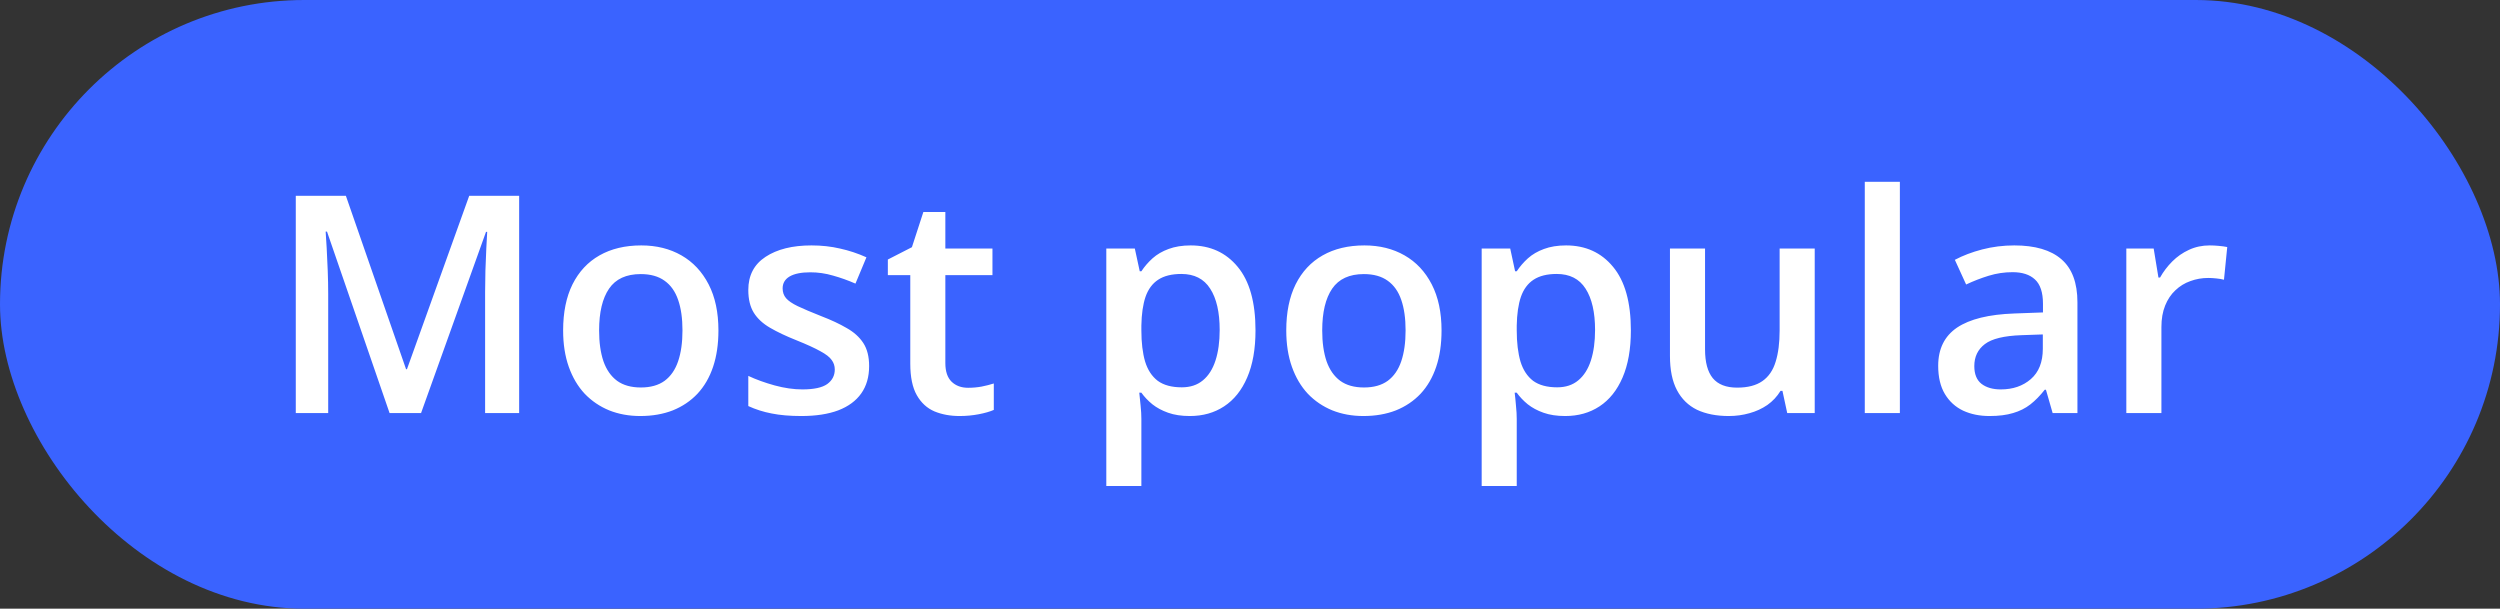 <svg width="115" height="28" viewBox="0 0 115 28" fill="none" xmlns="http://www.w3.org/2000/svg">
<rect x="0" y="0" width="115" height="28" fill="#333333" stroke="none"/>
<rect width="115" height="28" rx="14" fill="#3A63FF"/>
<path d="M17.92 19L15.042 10.653H14.98C14.994 10.84 15.01 11.095 15.028 11.419C15.046 11.742 15.062 12.089 15.076 12.458C15.09 12.827 15.097 13.18 15.097 13.518V19H13.606V9.006H15.91L18.679 16.983H18.72L21.584 9.006H23.881V19H22.315V13.435C22.315 13.13 22.32 12.8 22.329 12.444C22.343 12.089 22.356 11.752 22.37 11.433C22.388 11.114 22.402 10.858 22.411 10.667H22.356L19.369 19H17.92ZM33.048 15.199C33.048 15.828 32.966 16.386 32.802 16.874C32.638 17.362 32.398 17.774 32.084 18.111C31.77 18.444 31.391 18.699 30.949 18.877C30.507 19.05 30.008 19.137 29.452 19.137C28.933 19.137 28.456 19.05 28.023 18.877C27.59 18.699 27.215 18.444 26.895 18.111C26.581 17.774 26.337 17.362 26.164 16.874C25.991 16.386 25.904 15.828 25.904 15.199C25.904 14.365 26.048 13.659 26.335 13.08C26.627 12.497 27.041 12.052 27.579 11.747C28.117 11.442 28.757 11.289 29.5 11.289C30.197 11.289 30.812 11.442 31.346 11.747C31.879 12.052 32.296 12.497 32.597 13.08C32.898 13.663 33.048 14.37 33.048 15.199ZM27.559 15.199C27.559 15.751 27.625 16.222 27.757 16.614C27.894 17.006 28.103 17.307 28.386 17.517C28.668 17.722 29.033 17.824 29.48 17.824C29.926 17.824 30.291 17.722 30.573 17.517C30.856 17.307 31.063 17.006 31.195 16.614C31.328 16.222 31.394 15.751 31.394 15.199C31.394 14.648 31.328 14.181 31.195 13.798C31.063 13.411 30.856 13.117 30.573 12.916C30.291 12.711 29.924 12.608 29.473 12.608C28.807 12.608 28.322 12.832 28.017 13.278C27.711 13.725 27.559 14.365 27.559 15.199ZM39.98 16.84C39.98 17.337 39.859 17.756 39.617 18.098C39.376 18.439 39.023 18.699 38.558 18.877C38.097 19.05 37.532 19.137 36.862 19.137C36.334 19.137 35.878 19.098 35.495 19.02C35.117 18.948 34.759 18.834 34.422 18.679V17.291C34.782 17.46 35.185 17.605 35.632 17.729C36.083 17.852 36.509 17.913 36.91 17.913C37.439 17.913 37.819 17.831 38.052 17.667C38.284 17.498 38.4 17.275 38.4 16.997C38.4 16.833 38.352 16.687 38.257 16.56C38.166 16.427 37.992 16.293 37.737 16.156C37.487 16.015 37.117 15.846 36.63 15.65C36.151 15.459 35.748 15.268 35.42 15.076C35.092 14.885 34.843 14.655 34.675 14.386C34.506 14.112 34.422 13.764 34.422 13.34C34.422 12.67 34.686 12.162 35.215 11.815C35.748 11.464 36.452 11.289 37.327 11.289C37.792 11.289 38.23 11.337 38.64 11.433C39.054 11.524 39.46 11.658 39.856 11.836L39.351 13.046C39.009 12.896 38.665 12.773 38.318 12.677C37.977 12.576 37.628 12.526 37.273 12.526C36.858 12.526 36.541 12.59 36.322 12.718C36.108 12.845 36.001 13.028 36.001 13.265C36.001 13.442 36.053 13.593 36.158 13.716C36.263 13.839 36.443 13.962 36.698 14.085C36.958 14.208 37.318 14.361 37.778 14.543C38.23 14.716 38.619 14.898 38.947 15.09C39.28 15.277 39.535 15.507 39.713 15.78C39.891 16.054 39.98 16.407 39.98 16.84ZM44.532 17.838C44.742 17.838 44.949 17.82 45.154 17.783C45.359 17.742 45.546 17.694 45.715 17.64V18.856C45.537 18.934 45.307 19 45.024 19.055C44.742 19.109 44.448 19.137 44.143 19.137C43.714 19.137 43.329 19.066 42.987 18.925C42.645 18.779 42.374 18.531 42.174 18.18C41.973 17.829 41.873 17.343 41.873 16.724V12.656H40.841V11.938L41.948 11.371L42.475 9.751H43.486V11.433H45.653V12.656H43.486V16.703C43.486 17.086 43.582 17.371 43.773 17.558C43.965 17.744 44.218 17.838 44.532 17.838ZM54.773 11.289C55.67 11.289 56.39 11.617 56.933 12.273C57.48 12.93 57.753 13.905 57.753 15.199C57.753 16.056 57.625 16.778 57.37 17.366C57.12 17.95 56.766 18.392 56.31 18.692C55.859 18.989 55.333 19.137 54.731 19.137C54.349 19.137 54.016 19.087 53.733 18.986C53.451 18.886 53.209 18.756 53.009 18.597C52.808 18.433 52.64 18.255 52.503 18.064H52.407C52.43 18.246 52.45 18.449 52.469 18.672C52.492 18.891 52.503 19.091 52.503 19.273V22.356H50.89V11.433H52.202L52.428 12.479H52.503C52.644 12.264 52.815 12.066 53.016 11.884C53.221 11.701 53.467 11.558 53.754 11.453C54.046 11.344 54.385 11.289 54.773 11.289ZM54.342 12.602C53.9 12.602 53.544 12.69 53.275 12.868C53.011 13.041 52.817 13.303 52.694 13.654C52.576 14.005 52.512 14.445 52.503 14.974V15.199C52.503 15.76 52.56 16.236 52.674 16.628C52.792 17.015 52.986 17.311 53.255 17.517C53.528 17.717 53.898 17.817 54.362 17.817C54.754 17.817 55.078 17.71 55.333 17.496C55.593 17.282 55.786 16.977 55.914 16.58C56.042 16.184 56.105 15.716 56.105 15.179C56.105 14.363 55.96 13.729 55.668 13.278C55.381 12.827 54.939 12.602 54.342 12.602ZM66.311 15.199C66.311 15.828 66.23 16.386 66.065 16.874C65.901 17.362 65.662 17.774 65.348 18.111C65.033 18.444 64.655 18.699 64.213 18.877C63.771 19.05 63.272 19.137 62.716 19.137C62.196 19.137 61.72 19.05 61.287 18.877C60.854 18.699 60.478 18.444 60.159 18.111C59.845 17.774 59.601 17.362 59.428 16.874C59.255 16.386 59.168 15.828 59.168 15.199C59.168 14.365 59.312 13.659 59.599 13.08C59.89 12.497 60.305 12.052 60.843 11.747C61.38 11.442 62.021 11.289 62.764 11.289C63.461 11.289 64.076 11.442 64.609 11.747C65.143 12.052 65.56 12.497 65.86 13.08C66.161 13.663 66.311 14.37 66.311 15.199ZM60.822 15.199C60.822 15.751 60.888 16.222 61.02 16.614C61.157 17.006 61.367 17.307 61.649 17.517C61.932 17.722 62.297 17.824 62.743 17.824C63.19 17.824 63.554 17.722 63.837 17.517C64.12 17.307 64.327 17.006 64.459 16.614C64.591 16.222 64.657 15.751 64.657 15.199C64.657 14.648 64.591 14.181 64.459 13.798C64.327 13.411 64.12 13.117 63.837 12.916C63.554 12.711 63.188 12.608 62.736 12.608C62.071 12.608 61.586 12.832 61.28 13.278C60.975 13.725 60.822 14.365 60.822 15.199ZM72.04 11.289C72.938 11.289 73.658 11.617 74.2 12.273C74.747 12.93 75.02 13.905 75.02 15.199C75.02 16.056 74.893 16.778 74.638 17.366C74.387 17.95 74.034 18.392 73.578 18.692C73.127 18.989 72.601 19.137 71.999 19.137C71.616 19.137 71.284 19.087 71.001 18.986C70.718 18.886 70.477 18.756 70.276 18.597C70.076 18.433 69.907 18.255 69.77 18.064H69.675C69.698 18.246 69.718 18.449 69.736 18.672C69.759 18.891 69.77 19.091 69.77 19.273V22.356H68.157V11.433H69.47L69.695 12.479H69.77C69.912 12.264 70.083 12.066 70.283 11.884C70.488 11.701 70.734 11.558 71.022 11.453C71.313 11.344 71.653 11.289 72.04 11.289ZM71.609 12.602C71.167 12.602 70.812 12.69 70.543 12.868C70.279 13.041 70.085 13.303 69.962 13.654C69.843 14.005 69.78 14.445 69.77 14.974V15.199C69.77 15.76 69.828 16.236 69.941 16.628C70.06 17.015 70.254 17.311 70.522 17.517C70.796 17.717 71.165 17.817 71.63 17.817C72.022 17.817 72.345 17.71 72.601 17.496C72.86 17.282 73.054 16.977 73.182 16.58C73.309 16.184 73.373 15.716 73.373 15.179C73.373 14.363 73.227 13.729 72.936 13.278C72.648 12.827 72.206 12.602 71.609 12.602ZM83.477 11.433V19H82.212L81.993 17.981H81.904C81.745 18.241 81.542 18.458 81.296 18.631C81.05 18.799 80.776 18.925 80.476 19.007C80.175 19.093 79.858 19.137 79.525 19.137C78.956 19.137 78.468 19.041 78.062 18.85C77.662 18.654 77.354 18.353 77.14 17.947C76.925 17.542 76.818 17.018 76.818 16.375V11.433H78.432V16.074C78.432 16.662 78.55 17.102 78.787 17.394C79.029 17.685 79.402 17.831 79.908 17.831C80.396 17.831 80.783 17.731 81.07 17.53C81.357 17.33 81.56 17.034 81.679 16.642C81.802 16.25 81.863 15.769 81.863 15.199V11.433H83.477ZM87.394 19H85.78V8.363H87.394V19ZM92.657 11.289C93.614 11.289 94.337 11.501 94.824 11.925C95.316 12.349 95.562 13.009 95.562 13.907V19H94.421L94.113 17.927H94.059C93.844 18.2 93.623 18.426 93.395 18.604C93.168 18.781 92.903 18.913 92.603 19C92.306 19.091 91.944 19.137 91.516 19.137C91.064 19.137 90.661 19.055 90.306 18.891C89.95 18.722 89.67 18.467 89.465 18.125C89.26 17.783 89.157 17.35 89.157 16.826C89.157 16.047 89.447 15.461 90.025 15.069C90.609 14.677 91.488 14.461 92.664 14.42L93.977 14.372V13.976C93.977 13.451 93.853 13.078 93.607 12.854C93.366 12.631 93.024 12.52 92.582 12.52C92.204 12.52 91.837 12.574 91.481 12.684C91.126 12.793 90.78 12.927 90.442 13.087L89.923 11.952C90.292 11.756 90.711 11.597 91.181 11.474C91.655 11.351 92.147 11.289 92.657 11.289ZM93.97 15.384L92.992 15.418C92.19 15.445 91.627 15.582 91.304 15.828C90.98 16.074 90.818 16.412 90.818 16.84C90.818 17.213 90.93 17.487 91.153 17.66C91.377 17.829 91.671 17.913 92.035 17.913C92.591 17.913 93.051 17.756 93.416 17.441C93.785 17.122 93.97 16.655 93.97 16.04V15.384ZM101.646 11.289C101.774 11.289 101.913 11.296 102.063 11.31C102.214 11.323 102.344 11.341 102.453 11.364L102.303 12.868C102.207 12.841 102.089 12.82 101.947 12.807C101.811 12.793 101.688 12.786 101.578 12.786C101.291 12.786 101.018 12.834 100.758 12.93C100.498 13.021 100.268 13.162 100.067 13.354C99.867 13.54 99.71 13.775 99.596 14.058C99.482 14.34 99.425 14.668 99.425 15.042V19H97.811V11.433H99.069L99.288 12.766H99.363C99.514 12.497 99.701 12.251 99.924 12.027C100.147 11.804 100.402 11.626 100.689 11.494C100.981 11.357 101.3 11.289 101.646 11.289Z" fill="white"/>
</svg>
